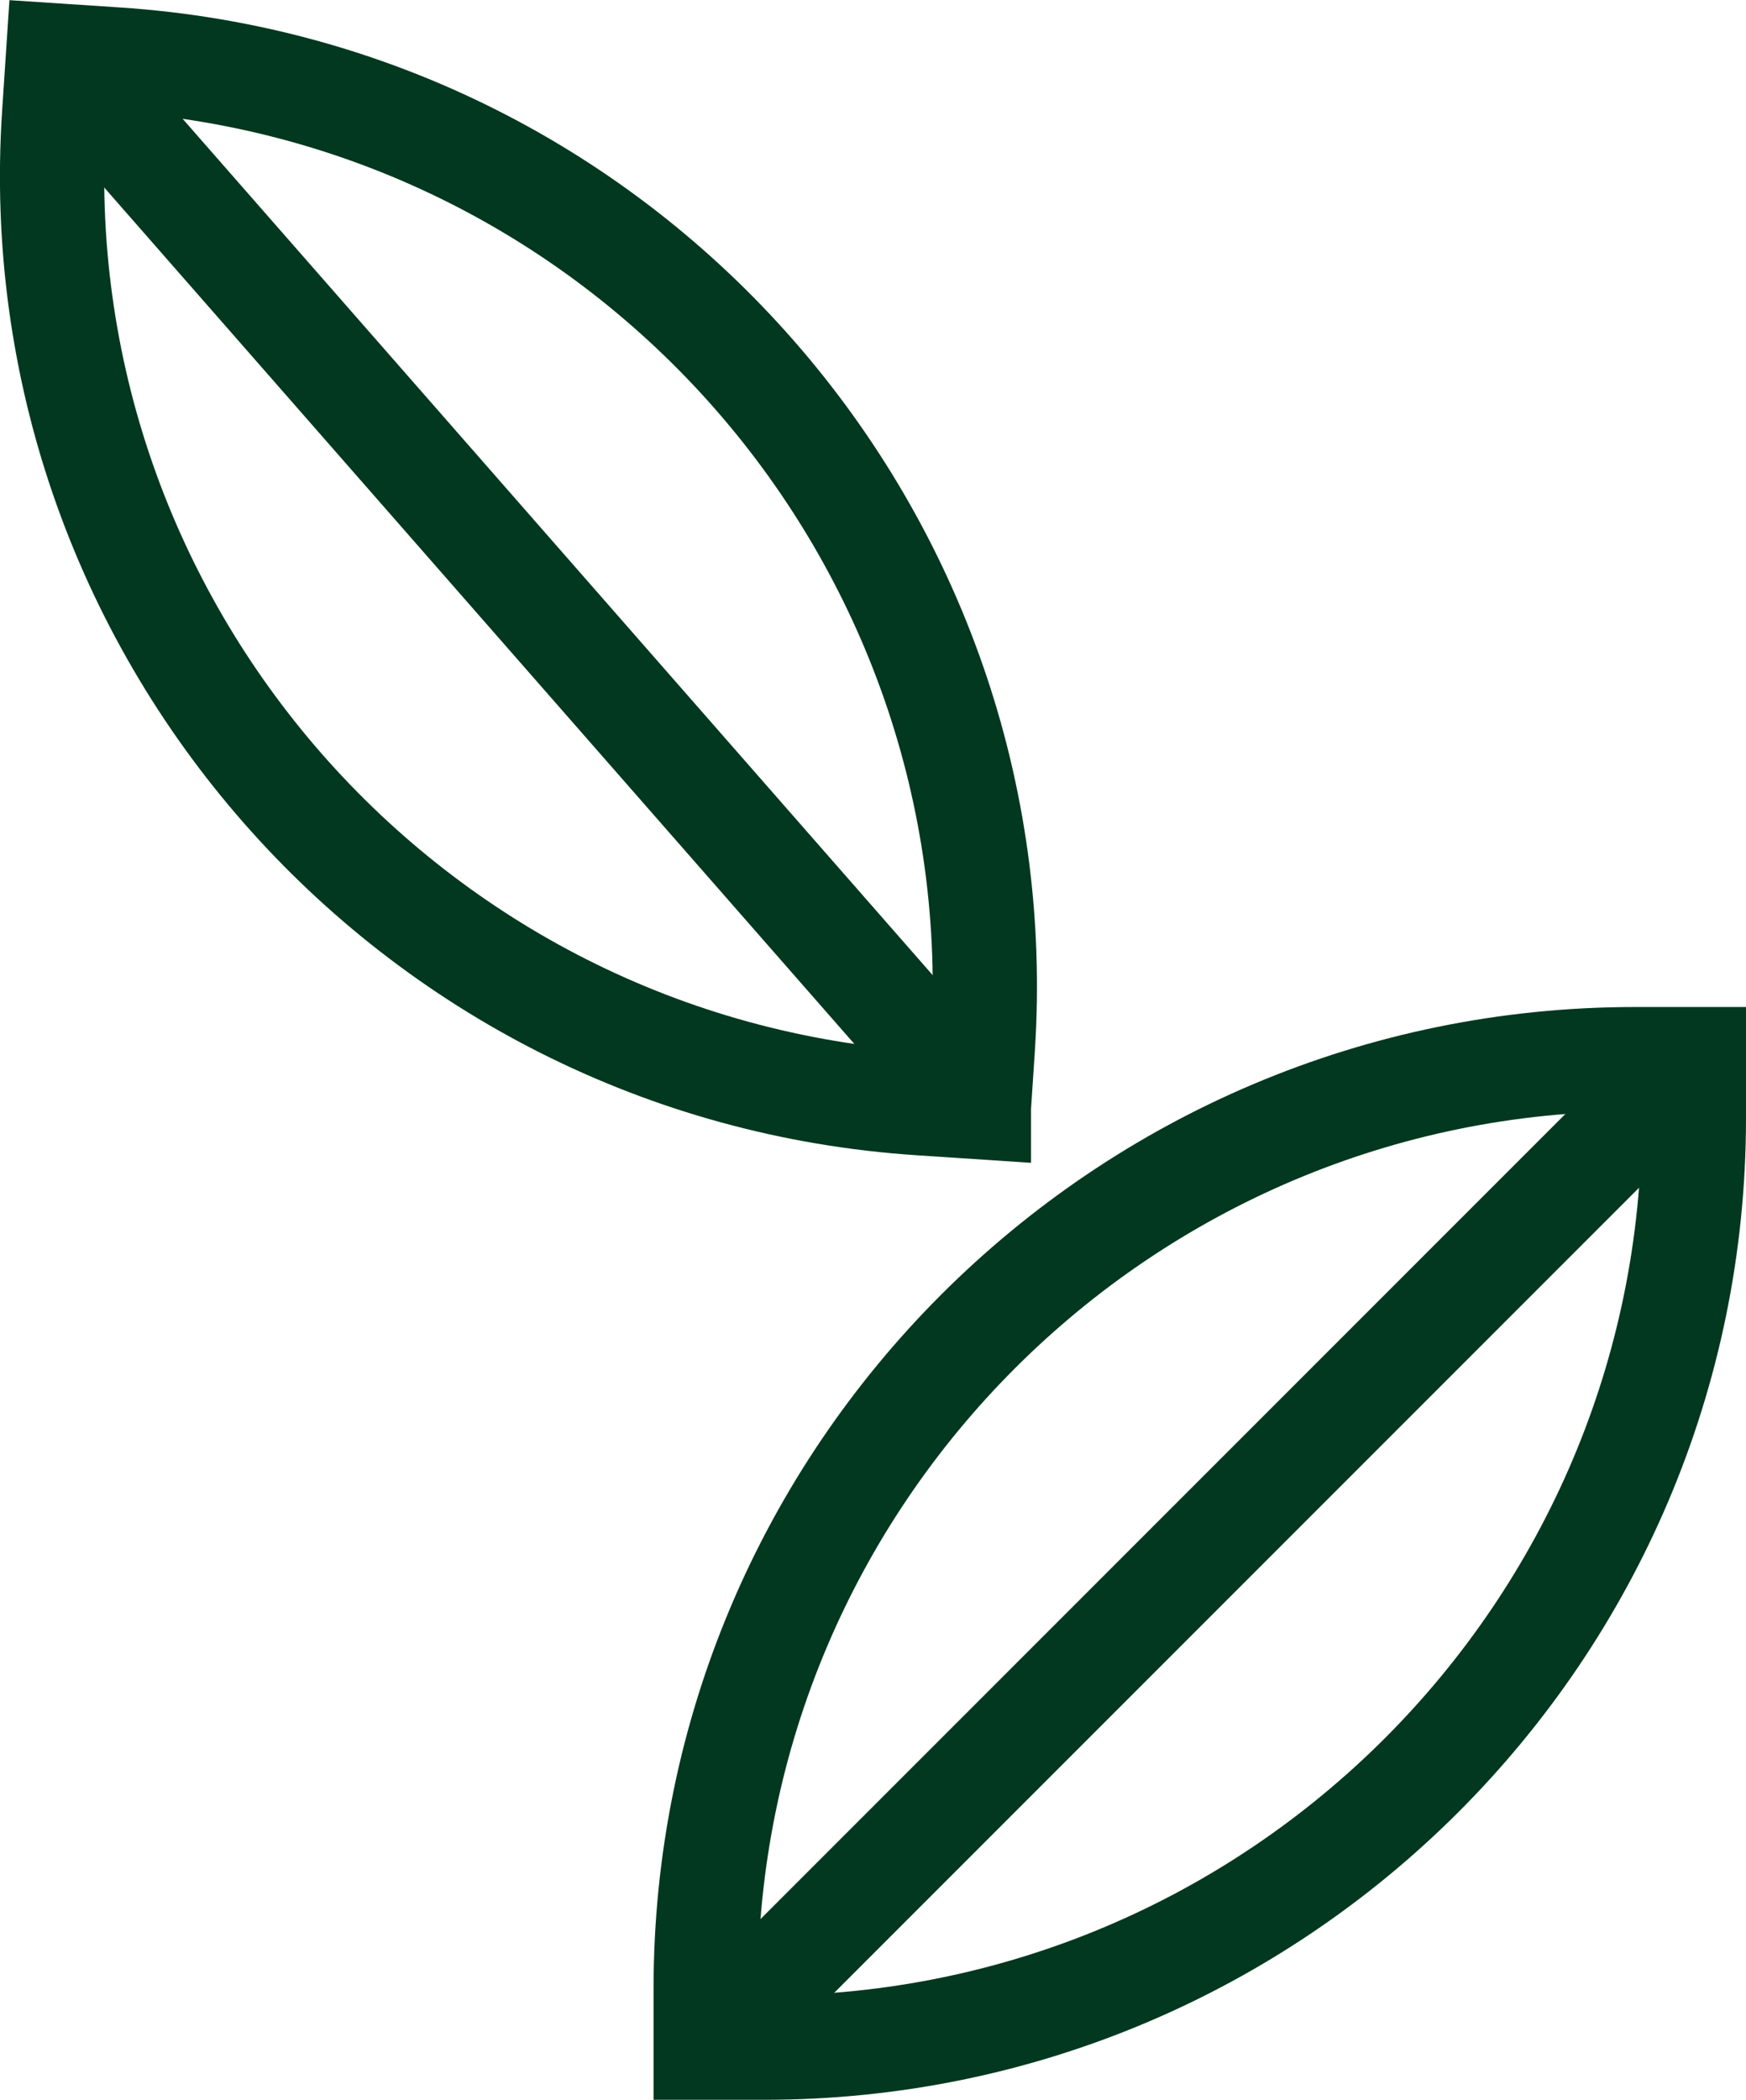<?xml version="1.0" encoding="UTF-8"?><svg id="Layer_2" xmlns="http://www.w3.org/2000/svg" viewBox="0 0 50.92 61.23"><defs><style>.cls-1{fill:none;stroke:#01381f;stroke-miterlimit:10;stroke-width:3.04px;}</style></defs><g id="BKGD"><path class="cls-1" d="M.71,2.54h1.72c14.96,0,27.1,12.15,27.1,27.1v1.72h-1.72C12.86,31.36.71,19.21.71,4.26v-1.72h0Z" transform="translate(29.09 34.86) rotate(-176.22)"/><line class="cls-1" x1="1.69" y1="1.62" x2="27.93" y2="31.57"/><path class="cls-1" d="M20.58,30.88h1.72c14.96,0,27.1,12.15,27.1,27.1v1.72h-1.72c-14.96,0-27.1-12.15-27.1-27.1v-1.72h0Z" transform="translate(-10.3 80.28) rotate(-90)"/><line class="cls-1" x1="49.4" y1="30.88" x2="21.24" y2="59.04"/></g></svg>